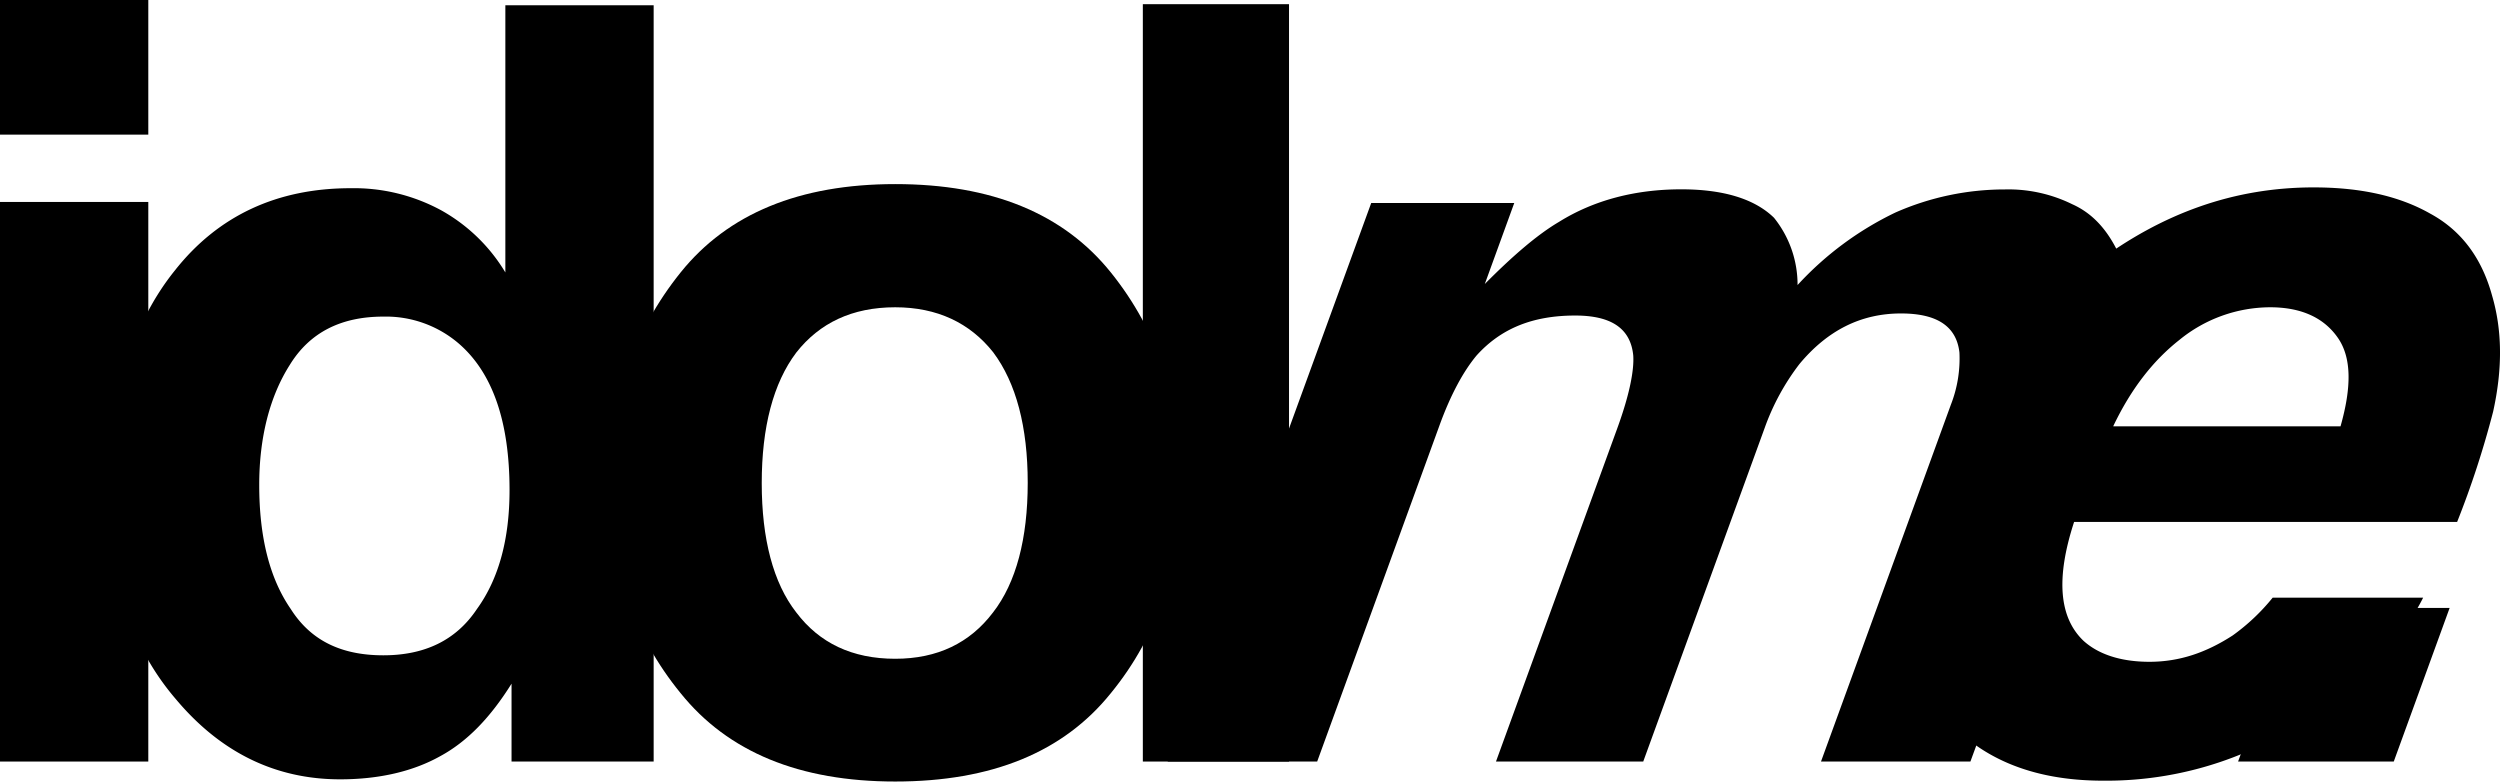 <?xml version="1.0" encoding="UTF-8"?> <svg xmlns="http://www.w3.org/2000/svg" id="Слой_1" data-name="Слой 1" viewBox="0 0 650.88 203.47"><title>LysolajeМонтажная область 8 копия 429</title><path d="M38.61,0V35.05H0V0ZM0,198.27V52.58H38.61V198.27Z"></path><path d="M131.57,70.93V1.37h38.61v196.9h-37V178c-5.48,8.76-11.5,15.06-18.62,18.9-6.85,3.83-15.61,6-26,6-17,0-31.22-7.12-42.72-20.81-11.77-13.69-17.52-31.49-17.52-52.85,0-24.92,5.75-44.64,17.25-58.88C56.81,56.14,72.14,49,91.31,49a47.65,47.65,0,0,1,23.55,5.75A45,45,0,0,1,131.57,70.93Zm1.09,56.68c0-17.8-4.38-30.67-13.42-38.34A29.12,29.12,0,0,0,99.8,82.43c-11,0-19.17,4.11-24.37,12.6-5.21,8.21-7.94,18.89-7.94,31.21,0,13.7,2.73,24.38,8.21,32.32,5.21,8.21,13.15,12.05,24.1,12.05,10.68,0,18.9-3.84,24.37-12.05C129.92,150.62,132.66,140.21,132.66,127.61Z"></path><path d="M233.07,203.47q-37.38,0-55.87-23c-12.32-15.07-18.62-33.41-18.62-54.77,0-21.09,6.3-39.44,18.62-54.77s31-23,55.87-23c25.19,0,43.81,7.67,56.14,23s18.34,33.68,18.34,54.77c0,21.36-6,39.7-18.34,54.77C276.88,195.8,258.26,203.47,233.07,203.47Zm34.5-77.77c0-14.52-3-26-9-34C252.51,84.07,244,80,233.07,80c-11.23,0-19.72,4.11-25.75,11.78-6,7.94-9,19.44-9,34s3,26,9,33.68c6,7.94,14.52,12.05,25.75,12.05,11,0,19.44-4.11,25.46-12.05C264.56,151.71,267.57,140.21,267.57,125.7Z"></path><path d="M335.6,1.09V198.27H297.54V1.09Z"></path><path d="M551.72,66.27c2.31,4.93,2.76,11.23,1.44,18.62-.7,4.93-3,12-6.51,21.64L513,198.27H474.1l33.79-92.84a33,33,0,0,0,2.25-13.69c-.8-6.85-5.9-10.13-15.21-10.13-10.41,0-19.12,4.38-26.42,13.14a60.9,60.9,0,0,0-9.09,16.71l-31.6,86.81H389.48l31.6-86.81c3.19-8.77,4.39-15.07,4.14-18.9-.7-7.12-5.8-10.41-15.11-10.41-10.95,0-19.27,3.29-25.69,10.41-3.42,4.11-6.71,10.13-9.6,18.07l-31.89,87.64H304L357,52.85h37.24l-7.67,21.09c7.34-7.4,13.72-12.87,19.3-16.16,9.21-5.75,20.06-8.49,31.84-8.49,10.95,0,19.09,2.47,24.15,7.4A27.81,27.81,0,0,1,468,74.21a83.69,83.69,0,0,1,25.5-18.89,70.5,70.5,0,0,1,28.49-6,37.6,37.6,0,0,1,17.5,3.84C544.93,55.59,548.81,60,551.72,66.27Z"></path><path d="M648.83,77c2.56,8.76,2.81,18.62.27,30.13a239.85,239.85,0,0,1-9.38,28.75H540c-4.83,14.79-3.86,24.92,2.43,30.94,3.91,3.56,9.79,5.48,17.18,5.48,7.94,0,14.86-2.46,21.66-6.85a53.31,53.31,0,0,0,10.43-9.85h39.17c-4.19,8.49-12,17.25-23.27,26.29a92.71,92.71,0,0,1-60.08,21.36c-18.62,0-32.86-6-42.44-18.08-9.95-11.77-9.89-31.49-.13-58.33,9.17-25.19,22.45-44.36,40.3-58.05,17.76-13.42,36.58-20,57.12-20,12.05,0,22.21,2.19,30.37,6.84Q644.77,62.16,648.83,77Zm-98.62,34h59.15c2.87-10.13,2.92-17.8-.66-23s-9.44-8-17.65-8a37.5,37.5,0,0,0-23.63,8.49C560.5,93.93,554.79,101.32,550.21,110.91Z"></path><path d="M582.69,198.27l14.55-40h40.53l-14.55,40Z"></path></svg> 